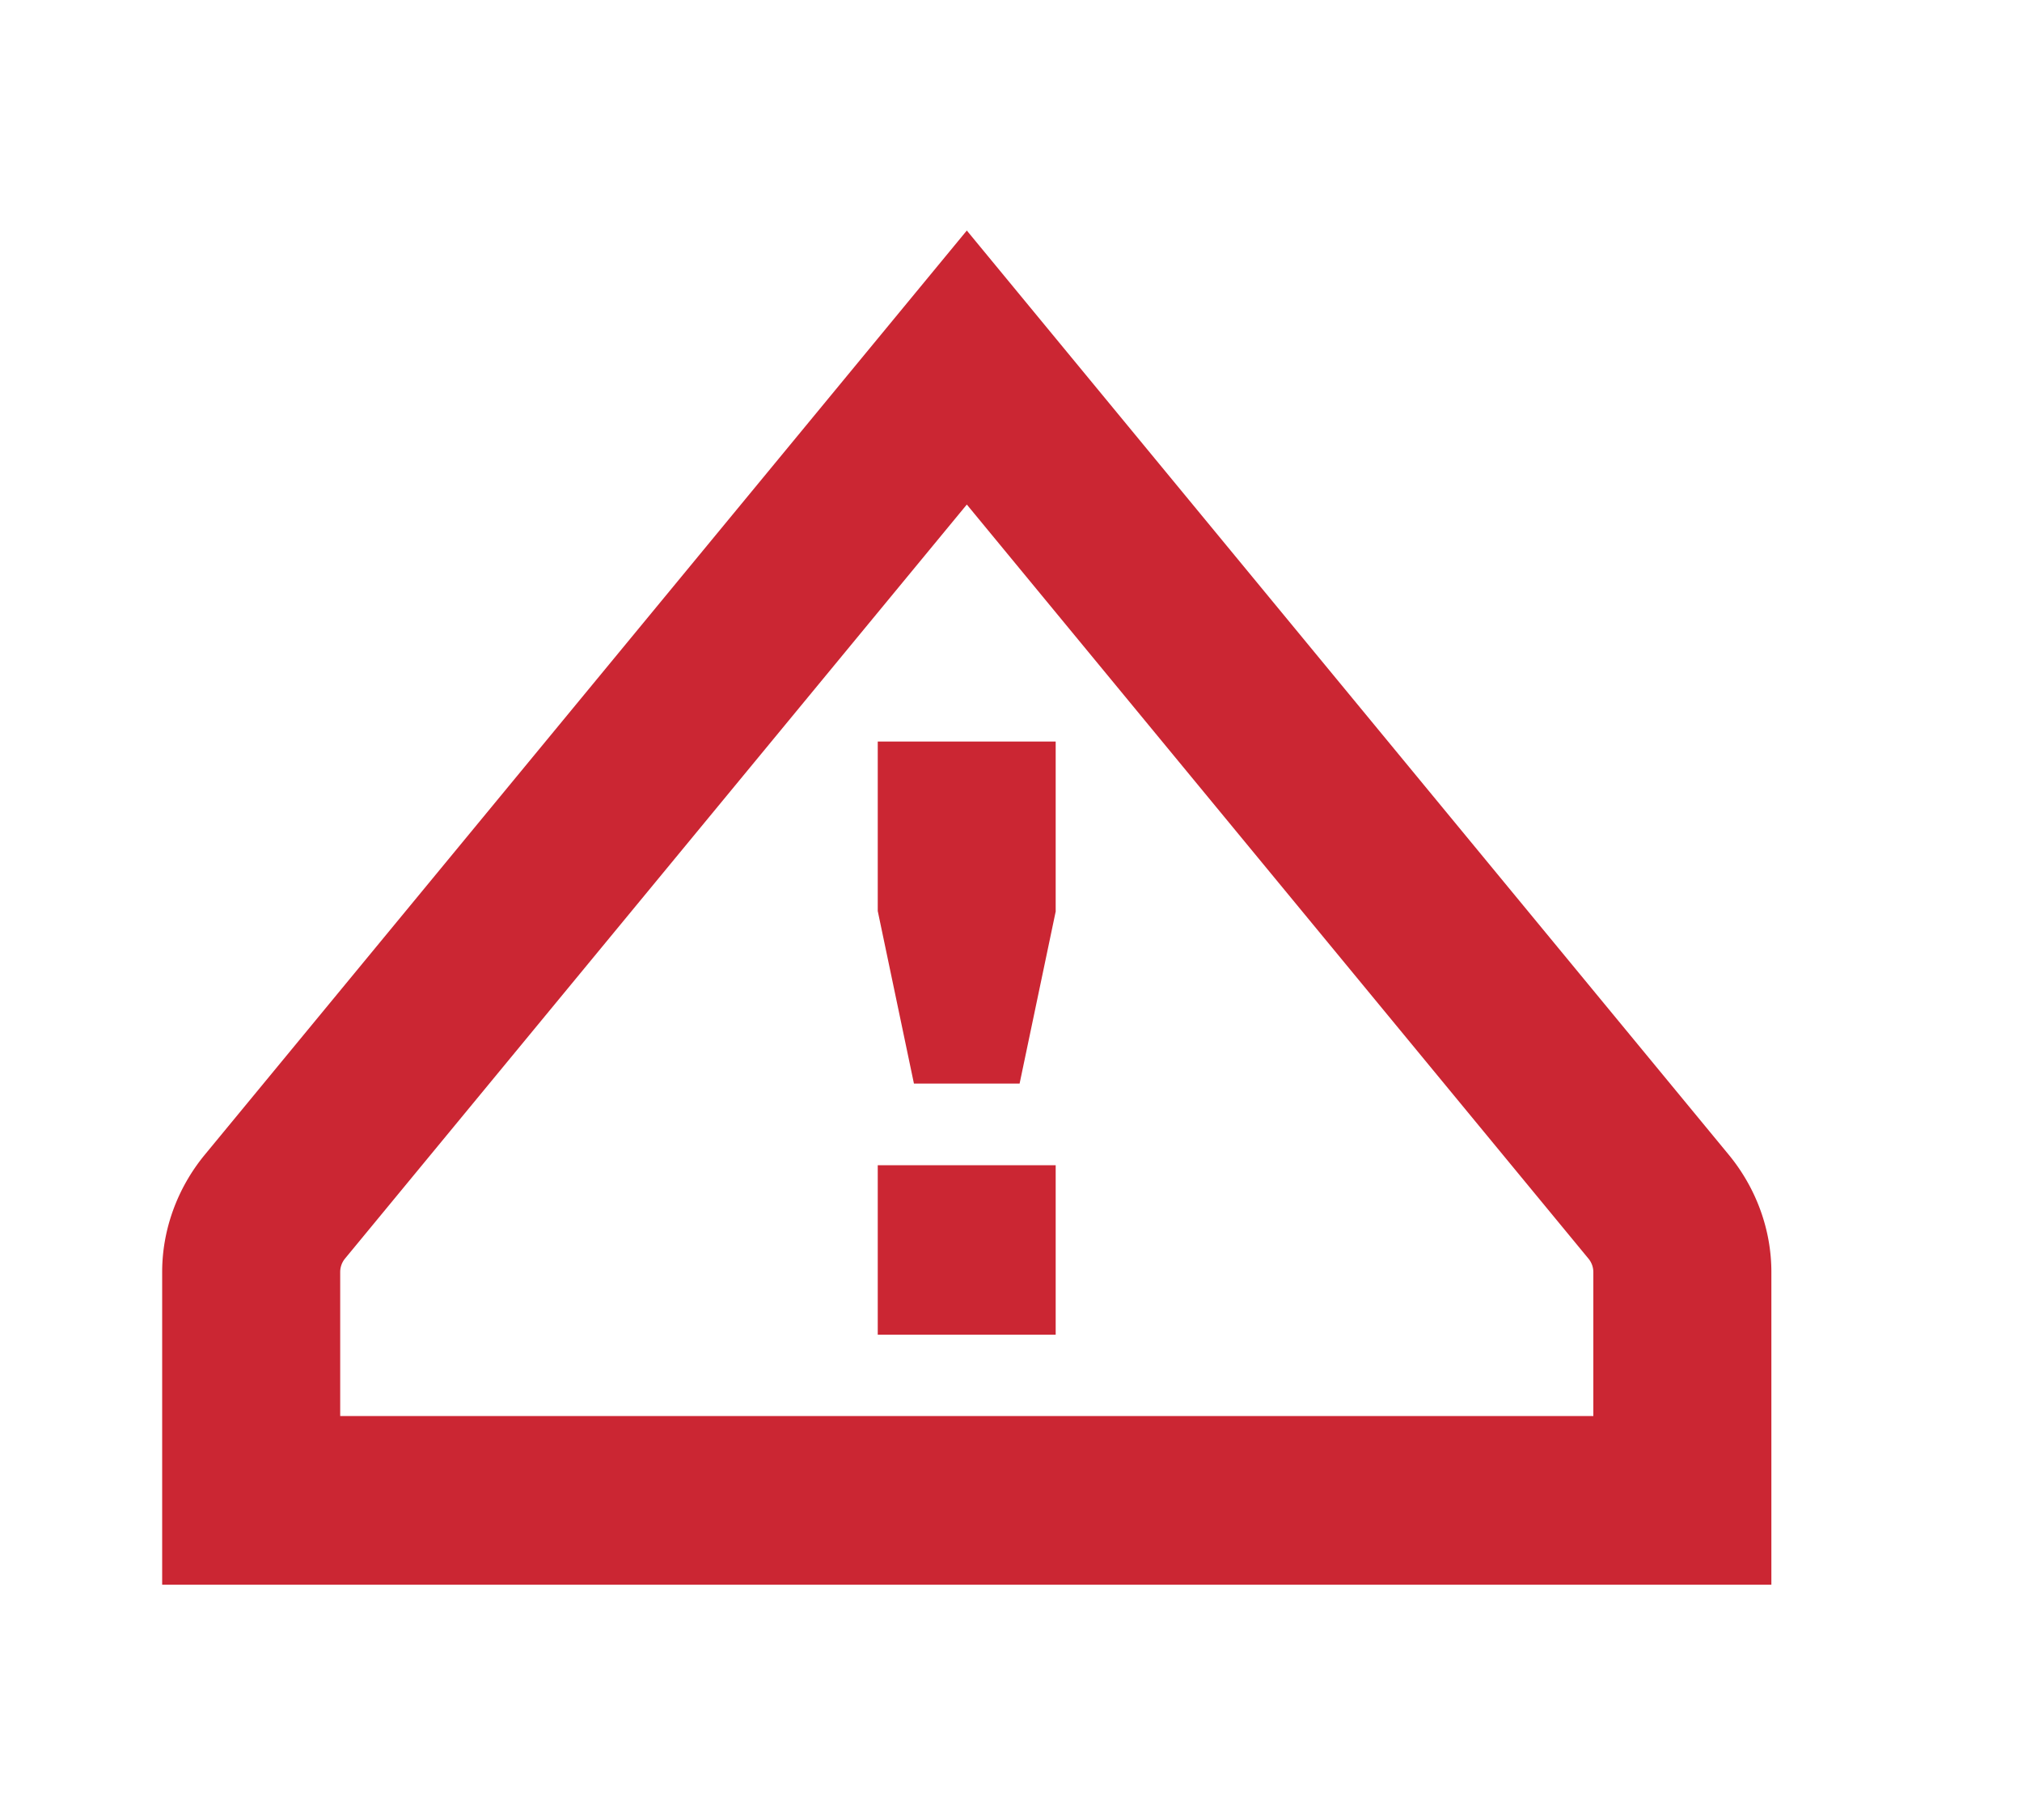 <svg xmlns="http://www.w3.org/2000/svg" width="20" height="18" viewBox="0 0 20 18">
    <path fill="#CB2633" fill-rule="evenodd" d="M9.563 2.28l7.536 9.14c.272.33.422.742.422 1.16v3.093H1.604V12.58c0-.418.15-.83.422-1.16l7.537-9.14zm0 2.71l-6.15 7.457a.21.21 0 0 0-.048.133v1.425H15.76V12.58a.21.21 0 0 0-.049-.133L9.563 4.99zm.879 6.533V13.2h-1.76v-1.676h1.76zm0-4.189V9.01h.001l-.358 1.707H9.04L8.682 9.01V7.334h1.76z"/>
</svg>
